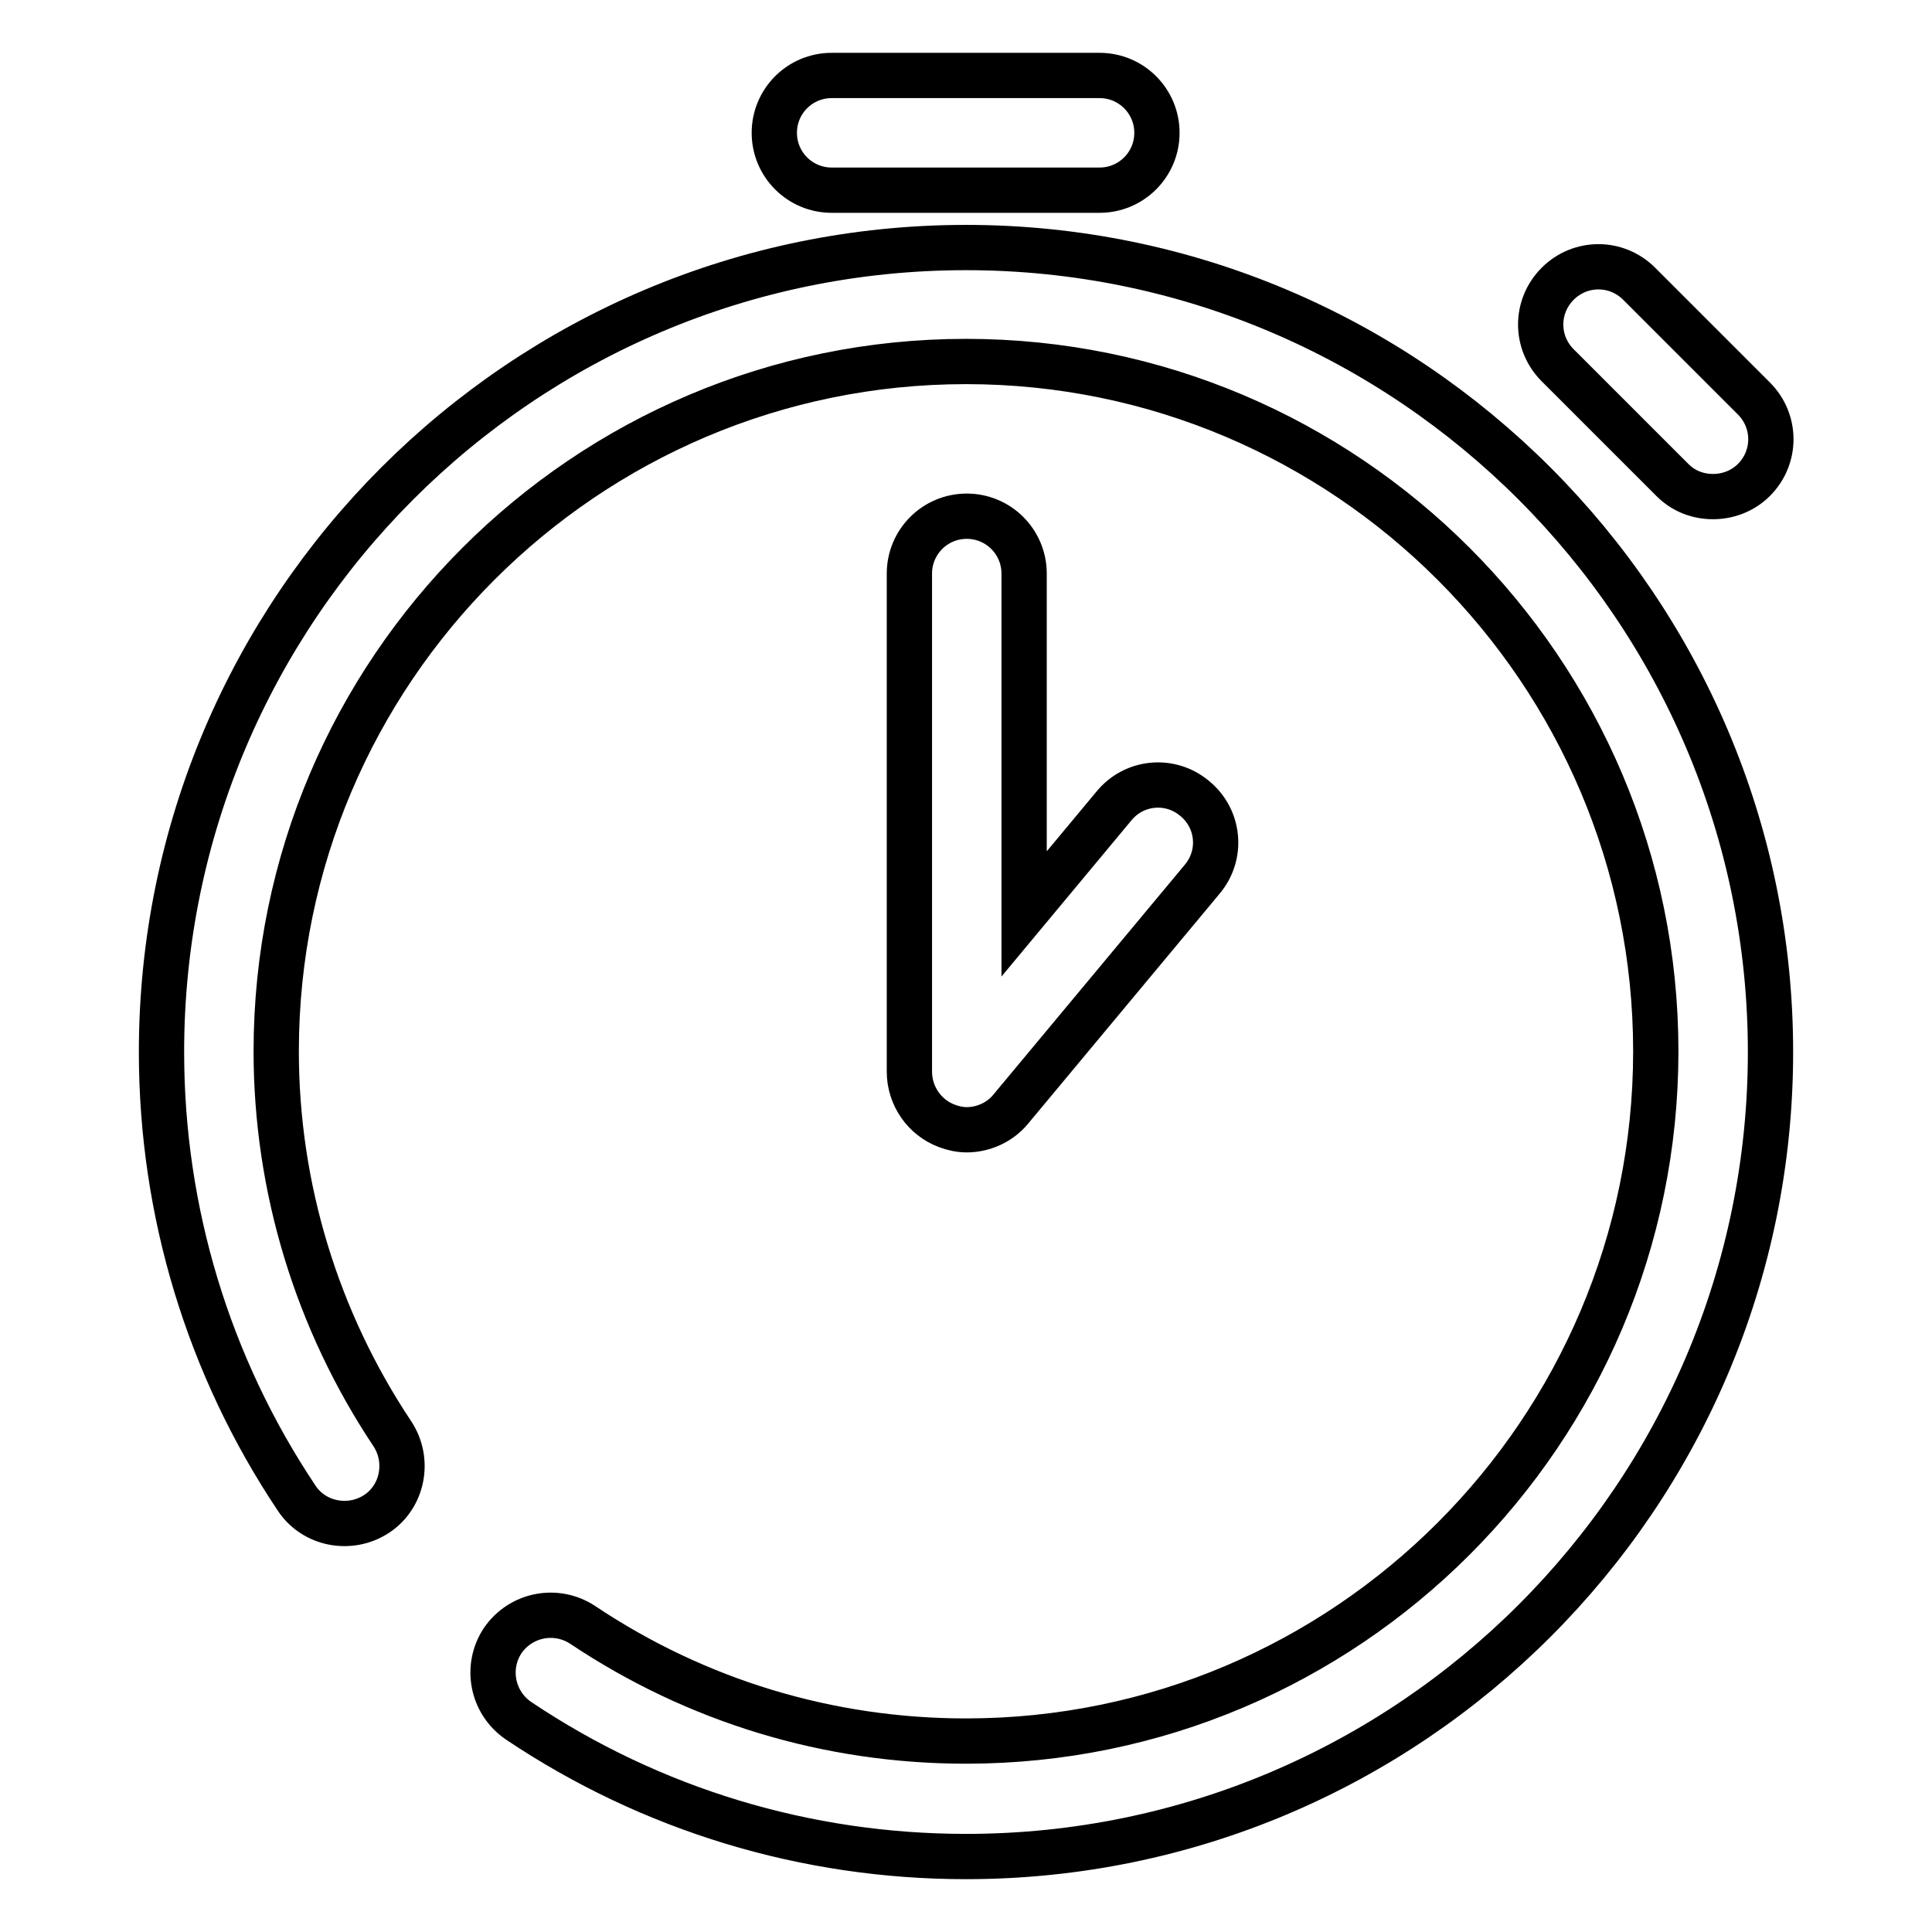 <?xml version="1.0" encoding="utf-8"?>
<!-- Svg Vector Icons : http://www.onlinewebfonts.com/icon -->
<!DOCTYPE svg PUBLIC "-//W3C//DTD SVG 1.1//EN" "http://www.w3.org/Graphics/SVG/1.1/DTD/svg11.dtd">
<svg version="1.1" xmlns="http://www.w3.org/2000/svg" xmlns:xlink="http://www.w3.org/1999/xlink" x="0px" y="0px" viewBox="0 0 256 256" enable-background="new 0 0 256 256" xml:space="preserve">
<g> <path stroke-width="6" fill-opacity="0" stroke="#000000"  d="M128,32.8c-58.8,0-106.6,47.8-106.6,106.6c0,21.1,6.2,41.6,17.9,59.1c2.3,3.5,7.1,4.4,10.6,2.1 c3.5-2.3,4.4-7.1,2.1-10.6c-10-15-15.4-32.6-15.4-50.7c0-50.4,41-91.4,91.4-91.4c50.4,0,91.4,41,91.4,91.4 c0,50.4-41,91.4-91.4,91.4c-18.2,0-35.7-5.3-50.8-15.4c-3.5-2.3-8.2-1.4-10.6,2.1c-2.3,3.5-1.4,8.2,2.1,10.6 c17.6,11.8,38.1,18,59.3,18c58.8,0,106.6-47.8,106.6-106.6C234.6,80.7,186.8,32.8,128,32.8z M128.1,68.4c-4.2,0-7.6,3.4-7.6,7.6v66 c0,3.2,2,6.1,5,7.2c0.8,0.3,1.7,0.5,2.6,0.5c2.2,0,4.4-1,5.8-2.7l25.4-30.5c2.7-3.2,2.3-8-1-10.7c-3.2-2.7-8-2.3-10.7,1l-11.9,14.3 V76C135.7,71.8,132.3,68.4,128.1,68.4z M110.2,25.2h35.5c4.2,0,7.6-3.4,7.6-7.6c0-4.2-3.4-7.6-7.6-7.6h-35.5 c-4.2,0-7.6,3.4-7.6,7.6C102.6,21.8,106,25.2,110.2,25.2z M221.6,63.6c1.5,1.5,3.4,2.2,5.4,2.2c1.9,0,3.9-0.7,5.4-2.2 c3-3,3-7.8,0-10.8l-15.2-15.2c-3-3-7.8-3-10.8,0c-3,3-3,7.8,0,10.8L221.6,63.6z"/></g>
</svg>